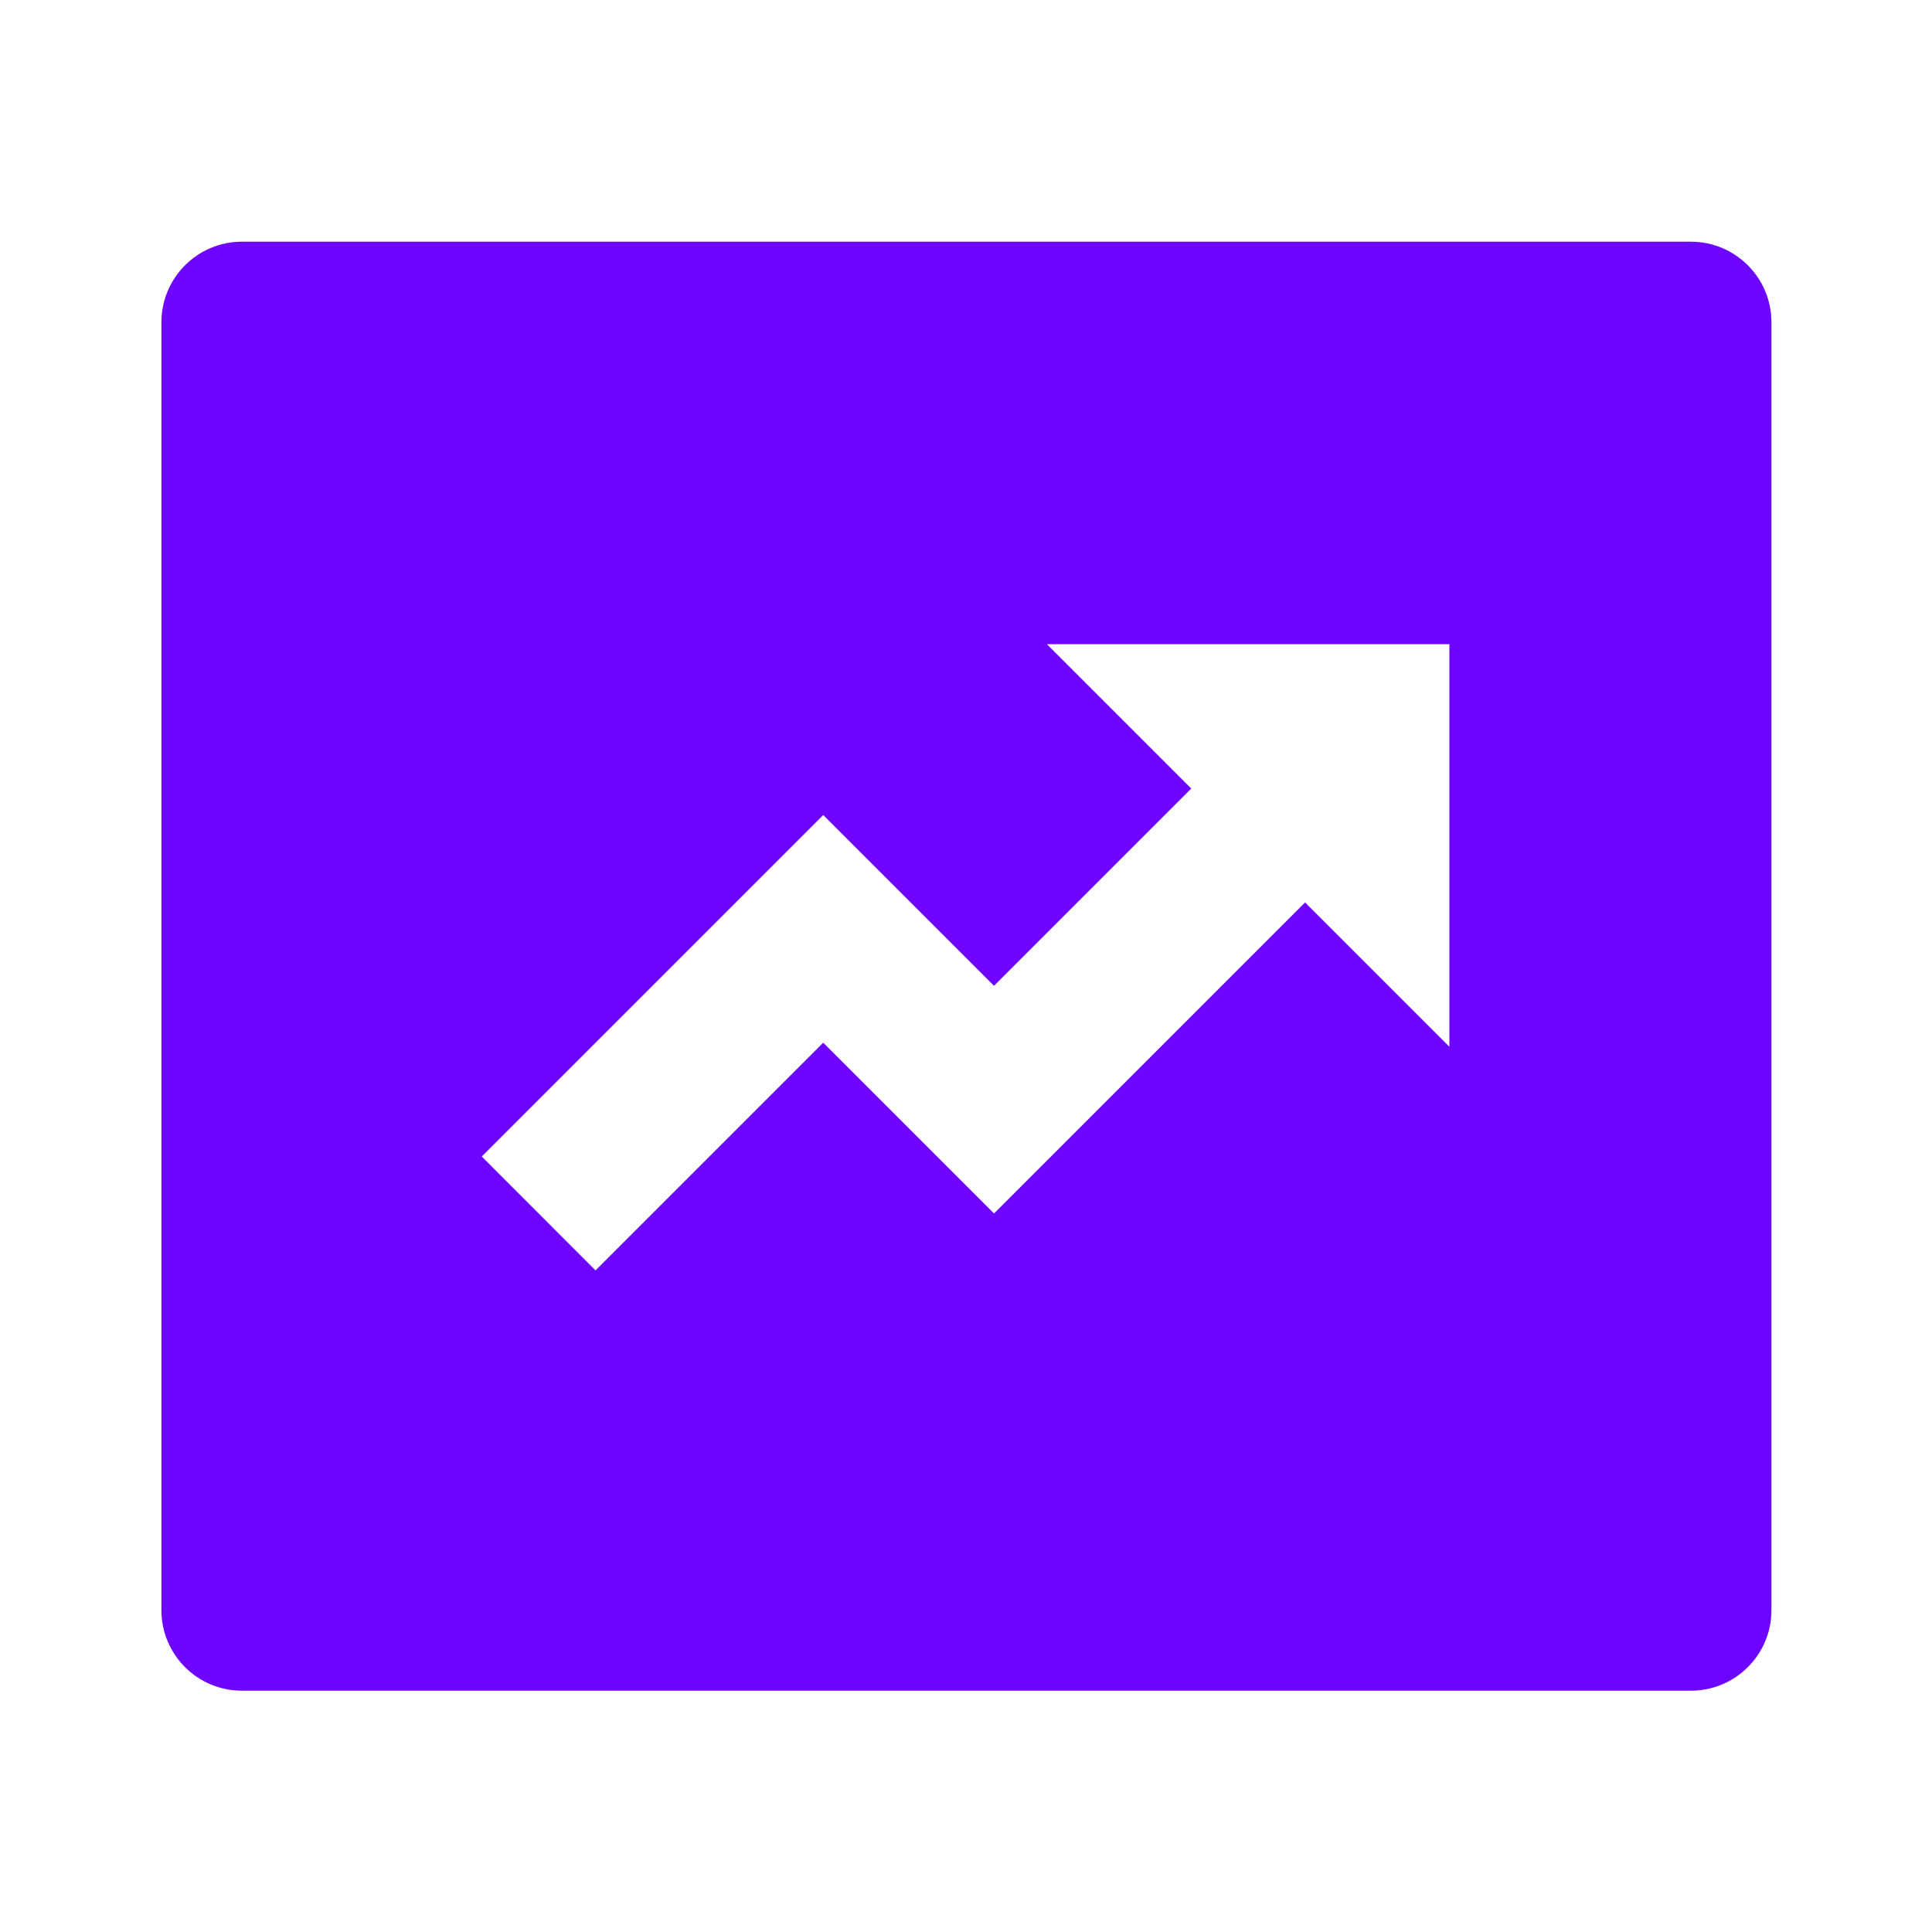 <svg width="20" height="20" viewBox="0 0 20 20" fill="none" xmlns="http://www.w3.org/2000/svg">
<path d="M2.504 2.502H17.504C17.965 2.502 18.338 2.876 18.338 3.336V16.669C18.338 17.129 17.965 17.502 17.504 17.502H2.504C2.044 17.502 1.671 17.129 1.671 16.669V3.336C1.671 2.876 2.044 2.502 2.504 2.502ZM12.332 8.163L10.29 10.205L8.522 8.437L4.987 11.972L6.165 13.151L8.522 10.794L10.29 12.562L13.51 9.342L15.004 10.836V6.669H10.838L12.332 8.163Z" fill="#6E06FF"/>
</svg>
